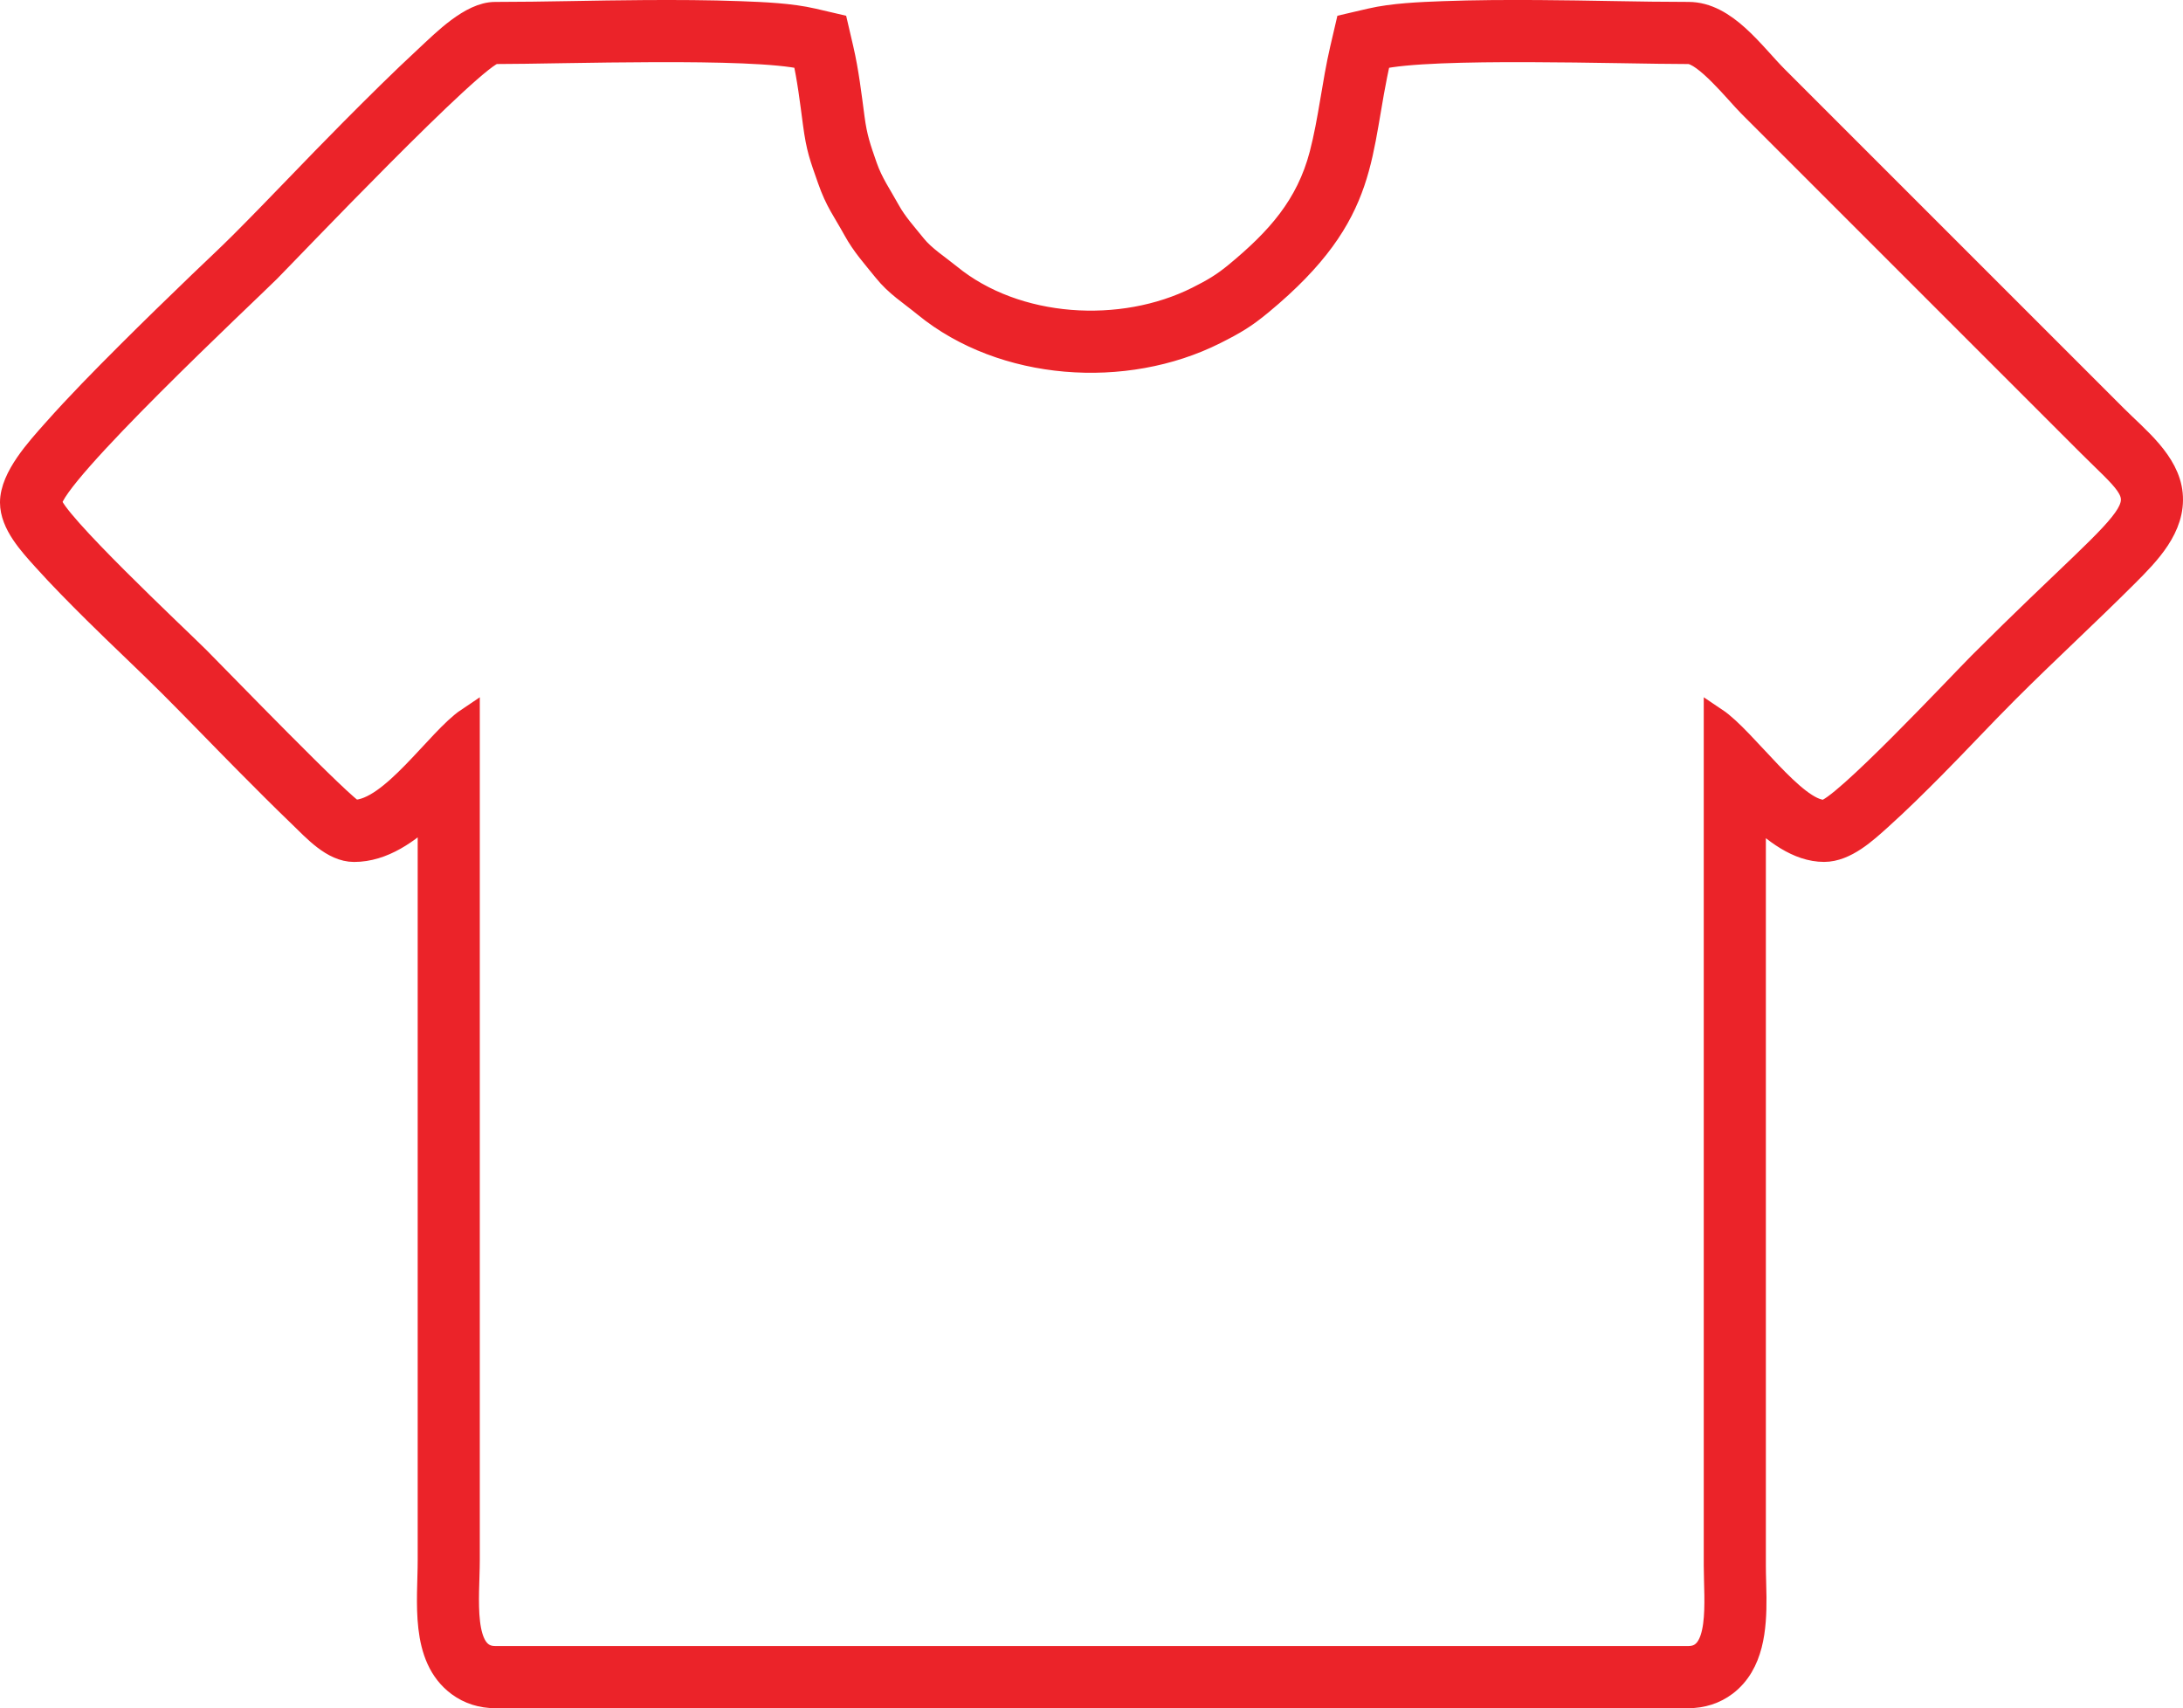 <?xml version="1.0" encoding="UTF-8"?>
<!DOCTYPE svg PUBLIC "-//W3C//DTD SVG 1.1//EN" "http://www.w3.org/Graphics/SVG/1.1/DTD/svg11.dtd">
<!-- Creator: CorelDRAW 2020 (64-Bit) -->
<svg xmlns="http://www.w3.org/2000/svg" xml:space="preserve" width="18.442mm" height="14.431mm" version="1.1" style="shape-rendering:geometricPrecision; text-rendering:geometricPrecision; image-rendering:optimizeQuality; fill-rule:evenodd; clip-rule:evenodd"
viewBox="0 0 1762.26 1378.91"
 xmlns:xlink="http://www.w3.org/1999/xlink"
 xmlns:xodm="http://www.corel.com/coreldraw/odm/2003">
 <defs>
  <style type="text/css">
   <![CDATA[
    .str0 {stroke:#EB2329;stroke-width:19.11;stroke-miterlimit:22.926}
    .fil0 {fill:#EB2329}
   ]]>
  </style>
 </defs>
 <g id="Слой_x0020_1">
  <g id="_937035616">
   <path class="fil0 str0" d="M1415.97 655.43l0 608.45c0,8.49 0.43,17.01 0.49,25.52 0.19,24.78 -1.97,53.76 -23.42,70.12 -8.7,6.62 -19.1,9.83 -29.99,9.83l-963.38 0c-10.66,0 -20.85,-3.09 -29.44,-9.47 -30.02,-22.26 -23.49,-67.68 -23.49,-100.39l0 -604.24c-17.09,16.15 -37.61,30.98 -60.93,30.98 -17.19,0 -32.01,-16.75 -43.51,-27.81 -14.62,-14.06 -28.95,-28.45 -43.23,-42.85 -20.45,-20.62 -40.58,-41.62 -61.11,-62.15 -20.06,-20.06 -40.99,-39.44 -61.15,-59.46 -14.03,-13.93 -28.09,-28.09 -41.31,-42.79 -10.95,-12.17 -25.95,-28.29 -25.95,-45.59 0,-20.33 21.15,-43.17 33.99,-57.66 19.03,-21.46 39.4,-42.12 59.69,-62.39 19.31,-19.28 38.88,-38.32 58.55,-57.24 11,-10.58 22.33,-21.08 33.12,-31.87 29.74,-29.74 58.61,-60.6 88.32,-90.48 20.15,-20.28 40.52,-40.57 61.51,-59.99 13.55,-12.55 35.42,-34.87 54.93,-34.87 40.15,0 80.4,-1.28 120.58,-1.5 25.73,-0.14 51.56,-0.08 77.27,0.89 18.62,0.7 40.67,1.58 58.79,5.8l18.81 4.38 4.38 18.81c4.26,18.3 6.48,37.22 8.95,55.84 2.09,15.84 5.01,24.16 10.22,39.09 4.76,13.65 11.69,23.33 18.59,35.86 5.67,10.29 13.85,19.2 21.17,28.33 7.29,9.08 19.12,16.66 28.12,24 53.68,43.87 139.13,48.87 200.24,18.16 12.57,-6.31 20.74,-11.07 31.56,-20.04 32.87,-27.23 57.31,-54.13 68.26,-96.04 7.22,-27.64 10.04,-57.06 16.6,-85.21l4.39 -18.81 18.8 -4.38c18.14,-4.22 40.18,-5.1 58.79,-5.8 25.71,-0.97 51.54,-1.03 77.27,-0.89 40.18,0.22 80.43,1.5 120.58,1.5 29.96,0 52.02,32.58 71.21,51.78l273.7 273.69c17.24,17.25 42.09,36.43 44.55,62.27 2.55,26.87 -18.38,47.98 -35.84,65.44 -31.6,31.59 -64.61,61.85 -96.29,93.53 -20.06,20.06 -39.44,40.99 -59.46,61.16 -13.93,14.02 -28.09,28.08 -42.79,41.3 -12.17,10.95 -28.29,25.96 -45.59,25.96 -21.08,0 -40.51,-15.11 -56.55,-30.81zm-1375.39 -249.84c0,13.32 103.28,109.85 119.33,125.9 13.65,13.65 120.11,123.7 125.9,123.7 30.38,0 68.07,-58.45 91.96,-74.45l0 678.74c-0.02,29.45 -6.61,78.82 21.89,78.82l963.38 0c27.64,0 21.94,-45.69 21.9,-74.44l0 -683.13c23.64,15.83 63.54,74.45 87.58,74.45 13.32,0 109.85,-103.27 125.9,-119.33 142.81,-142.82 146.12,-118.85 87.58,-177.35l-273.69 -273.7c-9.74,-9.74 -35.88,-42.69 -49.27,-42.69 -54.13,0 -207.03,-5.54 -249.61,4.38 -18.07,77.58 -6.59,124.64 -95.29,198.11 -13.24,10.97 -21.13,15.68 -37.43,23.87 -72.38,36.37 -170.88,29.57 -233.81,-21.85 -12.63,-10.31 -23.02,-16.57 -32.69,-28.62 -9.02,-11.24 -17.09,-19.98 -24.15,-32.78 -8.67,-15.75 -14.35,-22.43 -20.69,-40.6 -6.42,-18.39 -8.93,-24.39 -11.71,-45.23 -2.29,-17.29 -4.62,-36.64 -8.41,-52.9 -42.58,-9.92 -195.47,-4.38 -249.61,-4.38 -14.55,0 -169.81,163.24 -182.82,176.26 -16.96,16.95 -176.26,165.77 -176.26,187.2z"/>
  </g>
 </g>
</svg>

